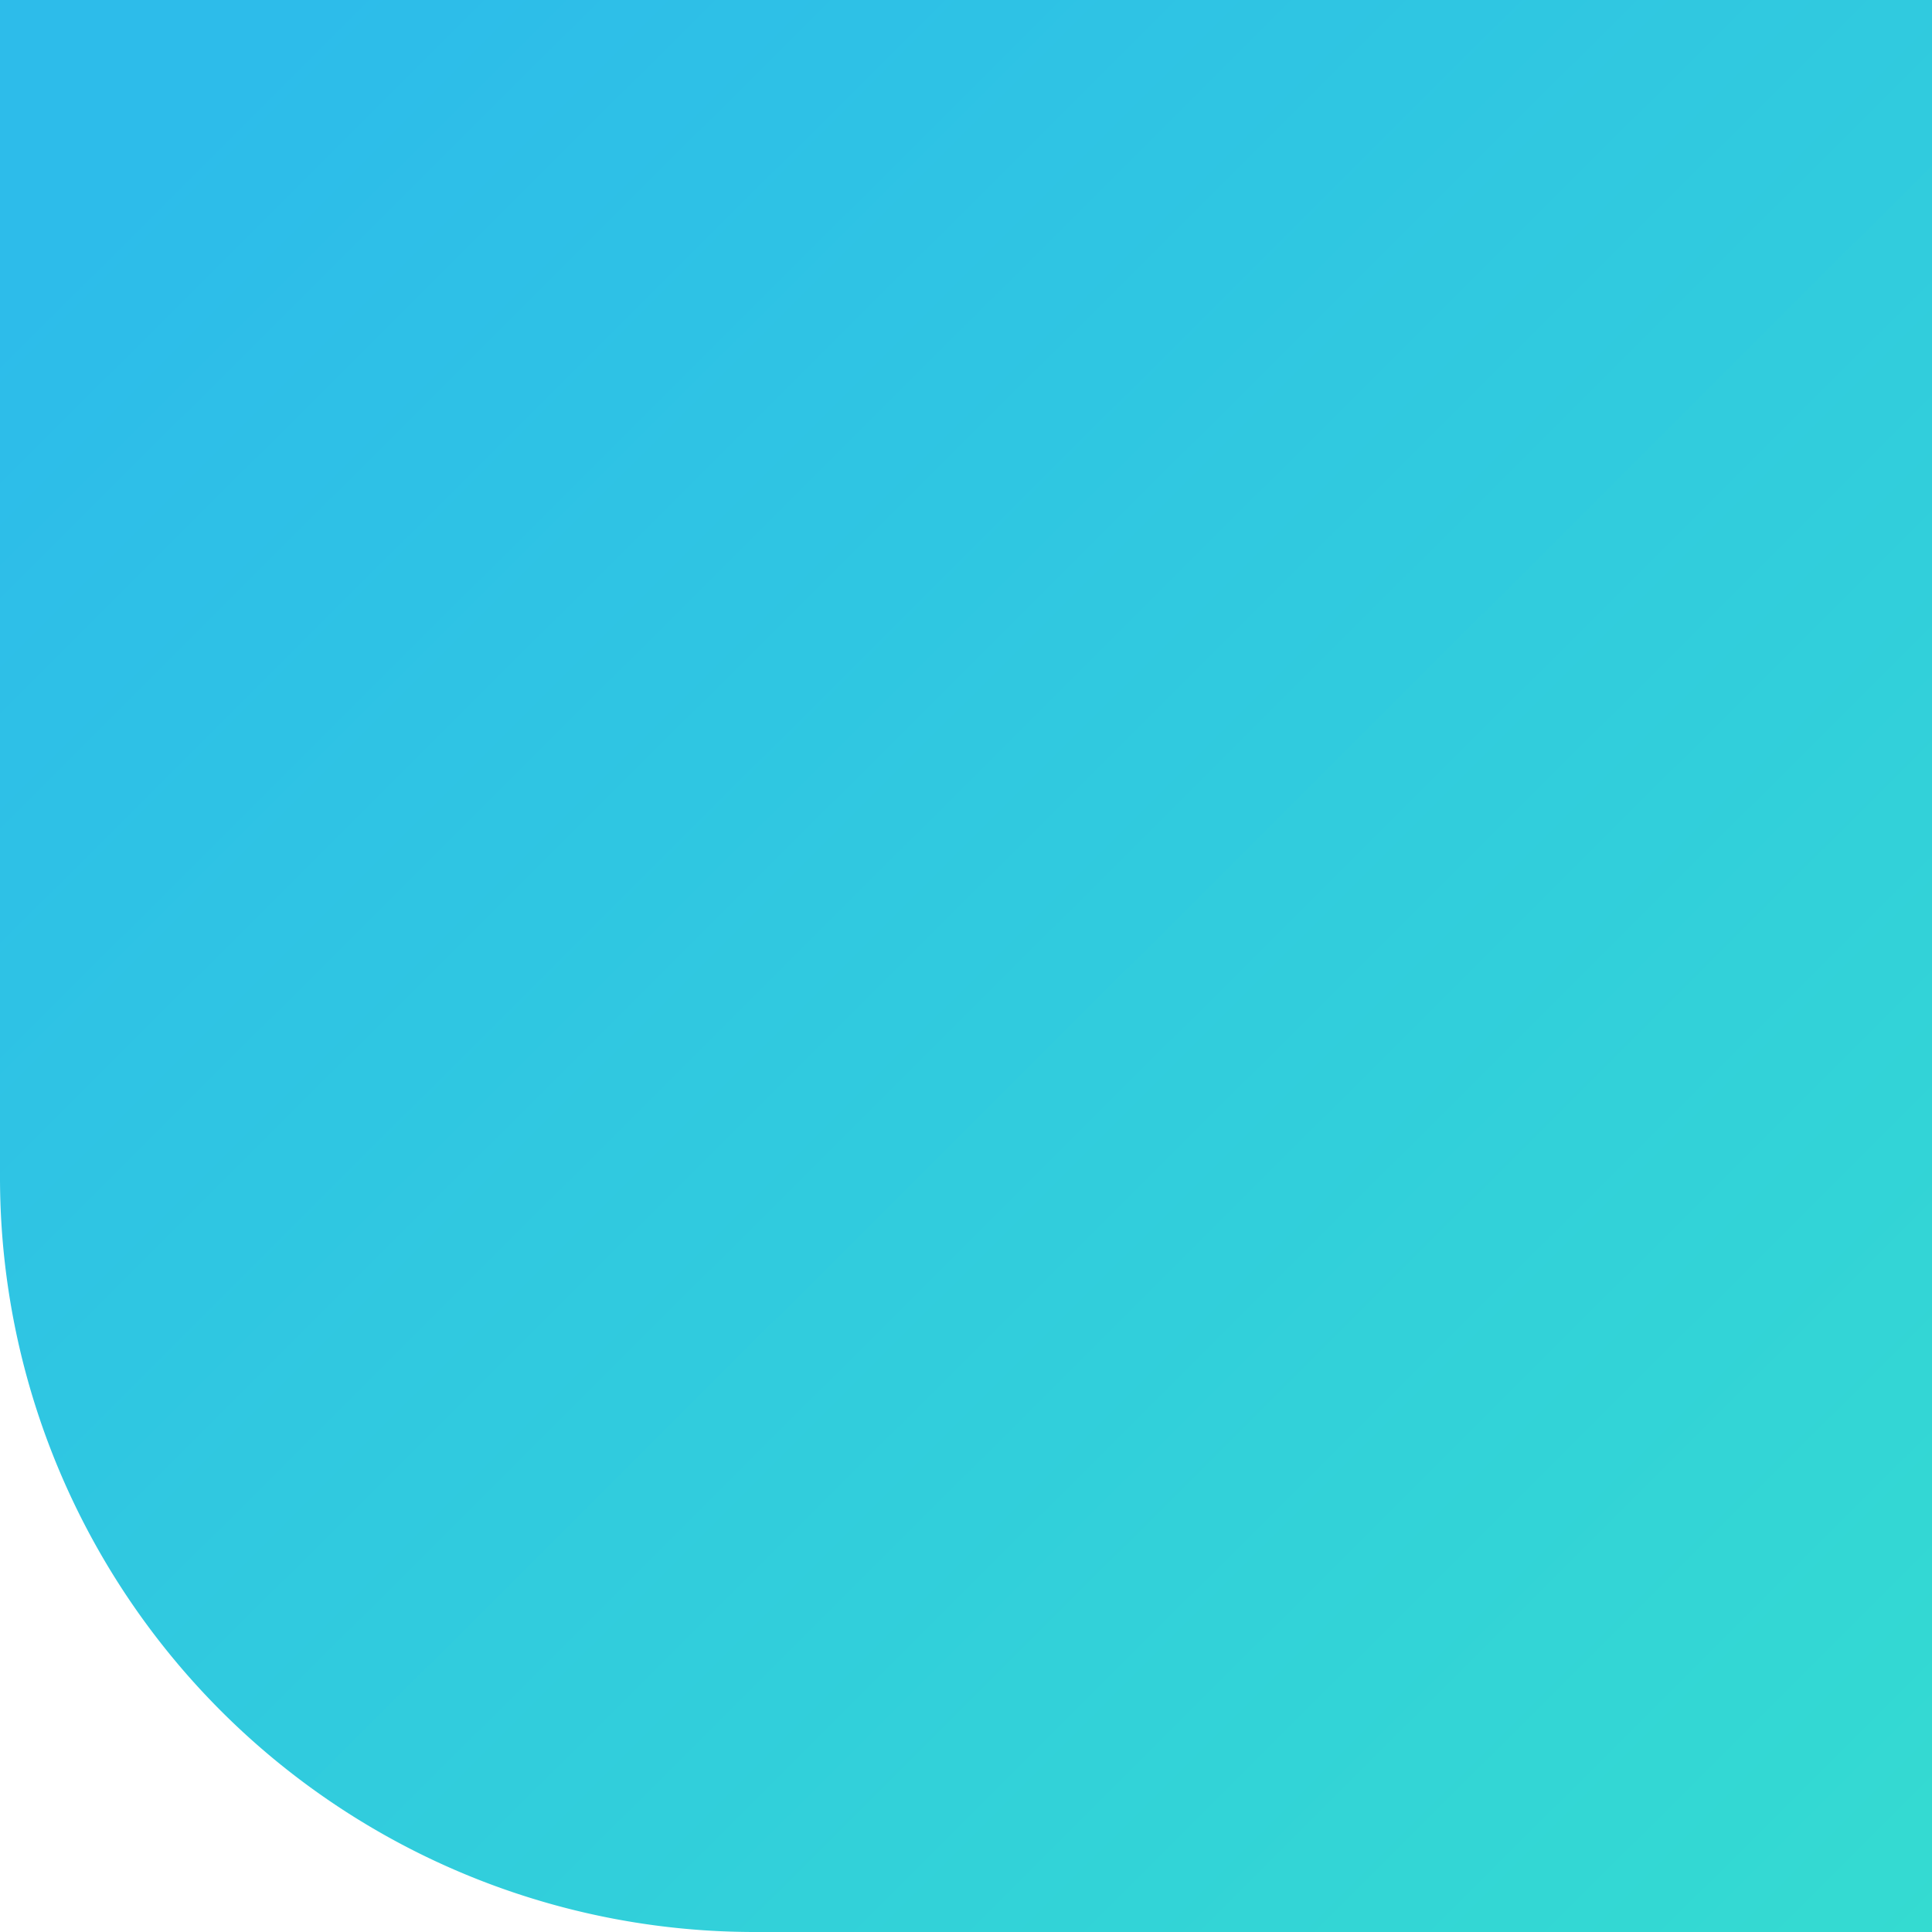 <svg xmlns="http://www.w3.org/2000/svg" xmlns:xlink="http://www.w3.org/1999/xlink" width="60" height="60" viewBox="0 0 60 60">
  <defs>
    <linearGradient id="linear-gradient" x1="0.085" y1="0.083" x2="1" y2="1" gradientUnits="objectBoundingBox">
      <stop offset="0" stop-color="#2dbcea"/>
      <stop offset="1" stop-color="#34dbd1"/>
    </linearGradient>
    <clipPath id="clip-path">
      <rect id="長方形_2800" data-name="長方形 2800" width="60" height="60" fill="url(#linear-gradient)"/>
    </clipPath>
  </defs>
  <g id="アートボード_4" data-name="アートボード – 4" clip-path="url(#clip-path)">
    <g id="グループ_1242" data-name="グループ 1242">
      <g id="グループ_1240" data-name="グループ 1240" clip-path="url(#clip-path)">
        <path id="パス_9436" data-name="パス 9436" d="M50.43,0H0V36.558A23.435,23.435,0,0,0,23.442,60H60V0Z" fill="url(#linear-gradient)"/>
      </g>
    </g>
  </g>
</svg>
